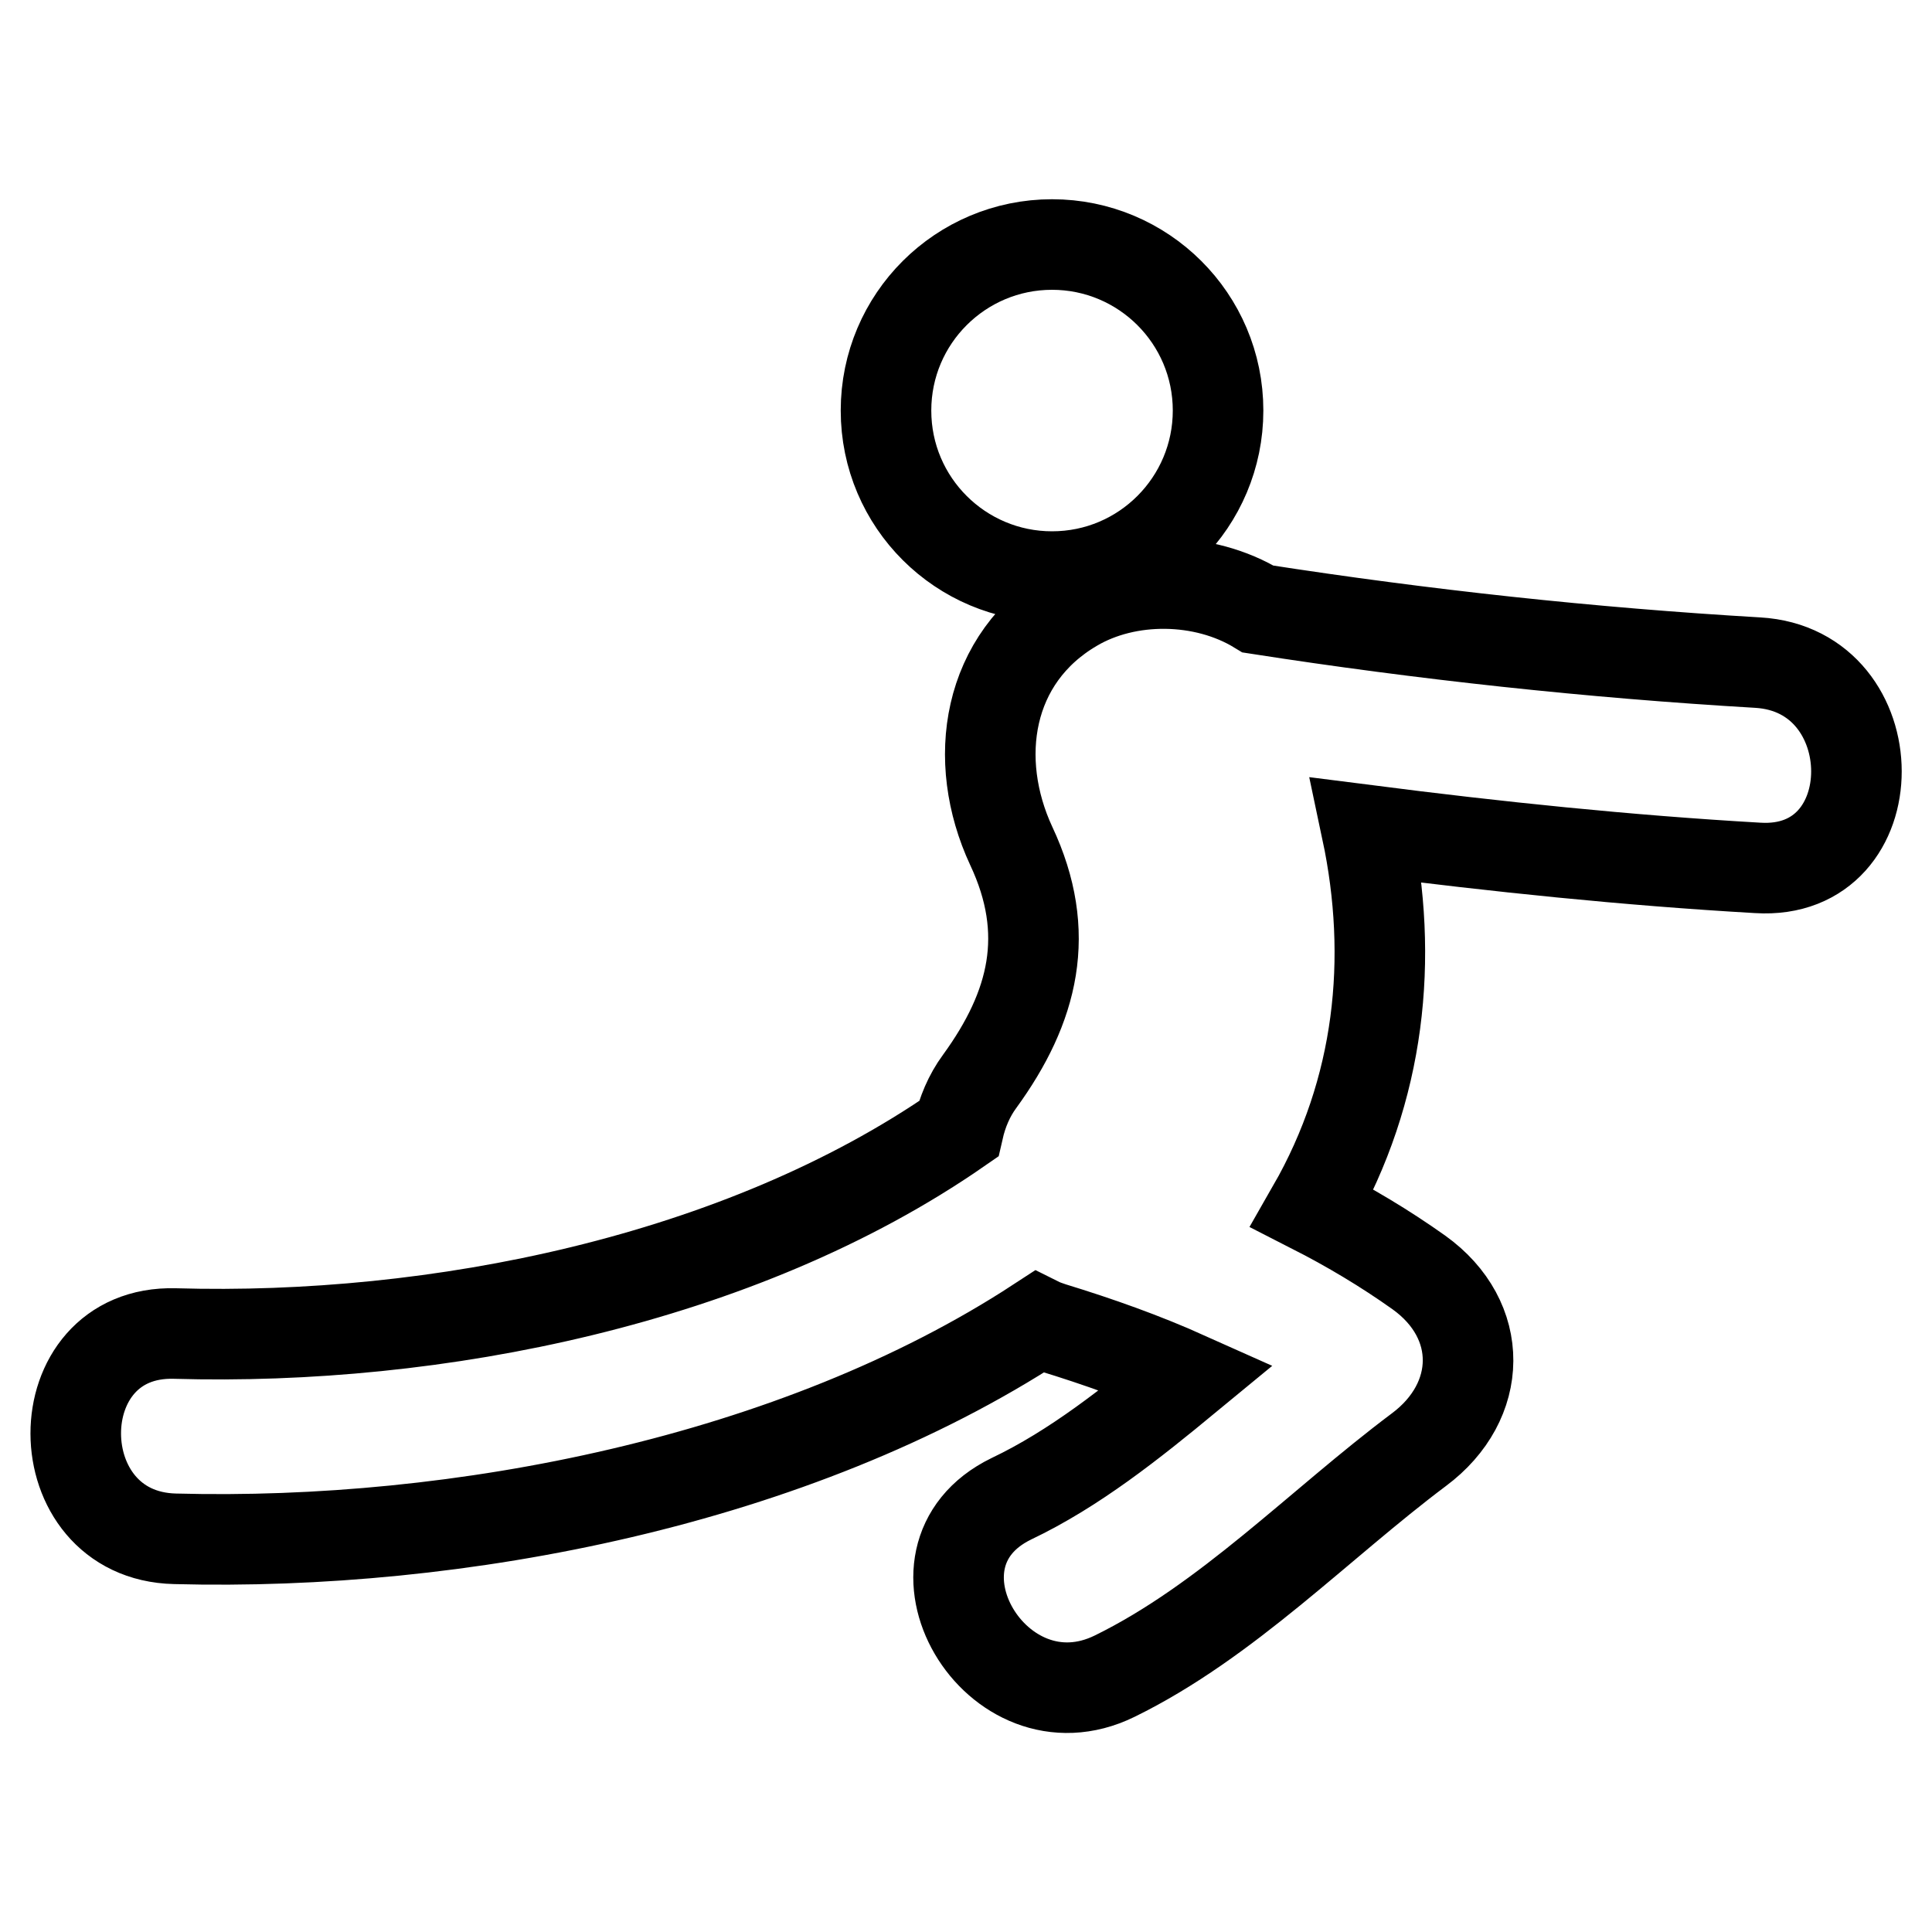 <?xml version="1.0" encoding="utf-8"?>
<!-- Svg Vector Icons : http://www.onlinewebfonts.com/icon -->
<!DOCTYPE svg PUBLIC "-//W3C//DTD SVG 1.1//EN" "http://www.w3.org/Graphics/SVG/1.1/DTD/svg11.dtd">
<svg version="1.1" xmlns="http://www.w3.org/2000/svg" xmlns:xlink="http://www.w3.org/1999/xlink" x="0px" y="0px" viewBox="0 0 256 256" enable-background="new 0 0 256 256" xml:space="preserve">
<g> <path stroke-width="12" fill-opacity="0" stroke="#000000"  d="M117.4,54.4c0,12.2,9.9,22,22,22c12.2,0,22-9.9,22-22c0-12.2-9.9-22-22-22 C127.3,32.4,117.4,42.2,117.4,54.4z M232.9,87.8c-22.2-1.3-44.3-3.7-66.2-7.1c-7.2-4.4-17.3-4.5-24.4-0.3 c-11.6,6.8-13.6,20.3-8.3,31.7c5.4,11.5,3,21.3-4.2,31.2c-1.4,1.9-2.3,4.1-2.8,6.3c-29,20.1-69.3,28.1-103.8,27.1 c-17.6-0.5-17.5,26.8,0,27.2c37.5,1,82.1-7.6,114.4-28.7c0.6,0.3,1.2,0.5,1.8,0.7c6.2,1.9,12.1,4,17.9,6.6 c-7.4,6.1-14.9,12.1-23.3,16.1c-15.8,7.7-2,31.2,13.7,23.5c14.9-7.3,27.1-20.1,40.3-30c8.6-6.4,8.8-17.2,0-23.5 c-4.5-3.2-9.2-6-14.1-8.5c9-15.7,10.8-33.1,7.2-50.1c17.2,2.2,34.4,4,51.8,5C250.4,116.1,250.3,88.8,232.9,87.8z"/></g>
</svg>